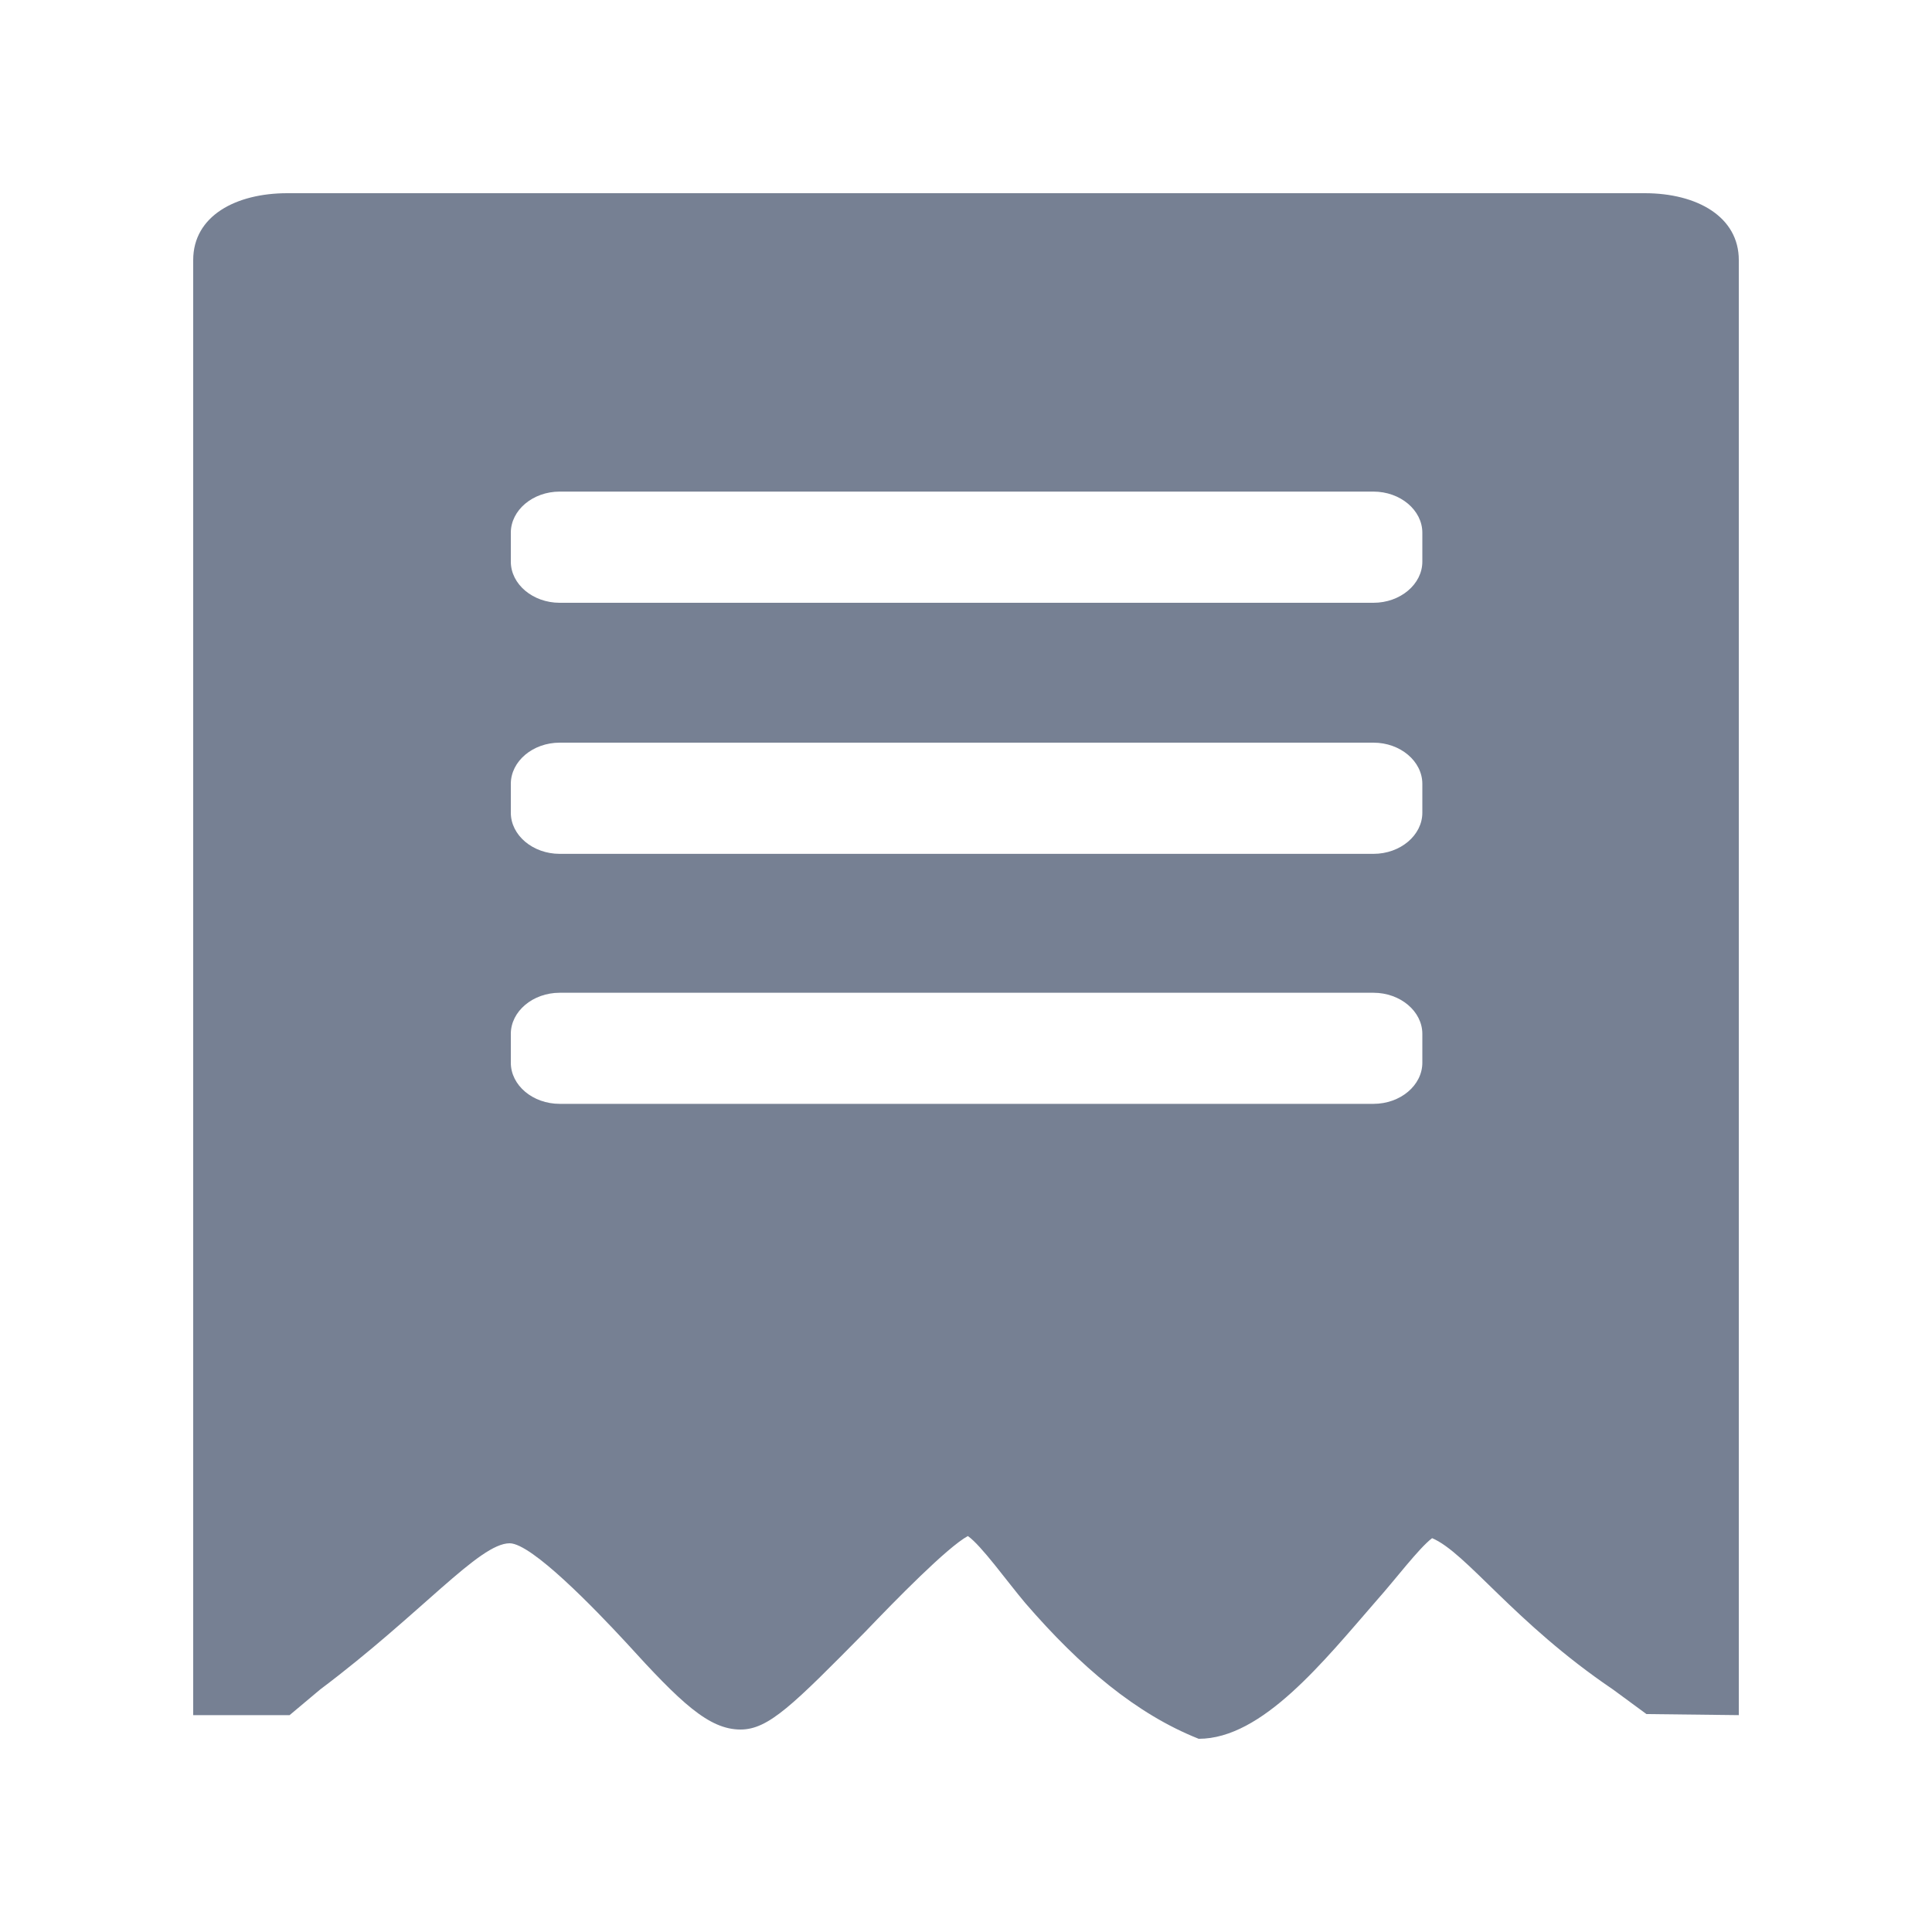 <?xml version="1.0" encoding="UTF-8"?>
<svg width="20px" height="20px" viewBox="0 0 20 20" version="1.1" xmlns="http://www.w3.org/2000/svg" xmlns:xlink="http://www.w3.org/1999/xlink">
    <title>ico_选择身份@2x</title>
    <g id="车企实名制系统" stroke="none" stroke-width="1" fill="none" fill-rule="evenodd">
        <g id="企业实名-车卡信息02" transform="translate(-272, -582)" fill="#768093" fill-rule="nonzero">
            <g id="Tittle" transform="translate(240, 561)">
                <g id="编组-5" transform="translate(32, 21)">
                    <g id="结果" transform="translate(2, 2)">
                        <path d="M15.026,0 L0.974,0 C0.443,0 -2.04636308e-12,0.234 -2.04636308e-12,0.692 L-2.04636308e-12,15.755 L0.998,15.755 L1.315,15.489 C2.365,14.7 2.96,13.976 3.276,13.976 C3.504,13.976 4.161,14.658 4.477,14.999 C5.047,15.627 5.338,15.904 5.666,15.904 C5.957,15.904 6.21,15.648 6.957,14.892 C7.273,14.562 7.804,14.019 8.019,13.901 C8.158,13.997 8.424,14.37 8.613,14.594 C9.183,15.254 9.764,15.744 10.409,16 C11.067,16 11.7,15.201 12.256,14.562 C12.446,14.349 12.686,14.029 12.825,13.923 C13.18,14.072 13.673,14.796 14.697,15.489 L15.044,15.744 L16,15.755 L16,0.692 C16,0.245 15.57,0 15.026,0 Z M12.724,9.001 C12.724,9.236 12.496,9.427 12.218,9.427 L3.794,9.427 C3.516,9.427 3.288,9.236 3.288,9.001 L3.288,8.703 C3.288,8.469 3.516,8.277 3.794,8.277 L12.218,8.277 C12.496,8.277 12.724,8.469 12.724,8.703 L12.724,9.001 L12.724,9.001 Z M12.724,6.413 C12.724,6.647 12.496,6.839 12.218,6.839 L3.794,6.839 C3.516,6.839 3.288,6.647 3.288,6.413 L3.288,6.115 C3.288,5.88 3.516,5.688 3.794,5.688 L12.218,5.688 C12.496,5.688 12.724,5.88 12.724,6.115 L12.724,6.413 L12.724,6.413 Z M12.724,3.814 C12.724,4.048 12.496,4.24 12.218,4.24 L3.794,4.24 C3.516,4.24 3.288,4.048 3.288,3.814 L3.288,3.515 C3.288,3.281 3.516,3.089 3.794,3.089 L12.218,3.089 C12.496,3.089 12.724,3.281 12.724,3.515 L12.724,3.814 L12.724,3.814 Z" id="形状"></path>
                    </g>
                </g>
            </g>
        </g>
    </g>
</svg>